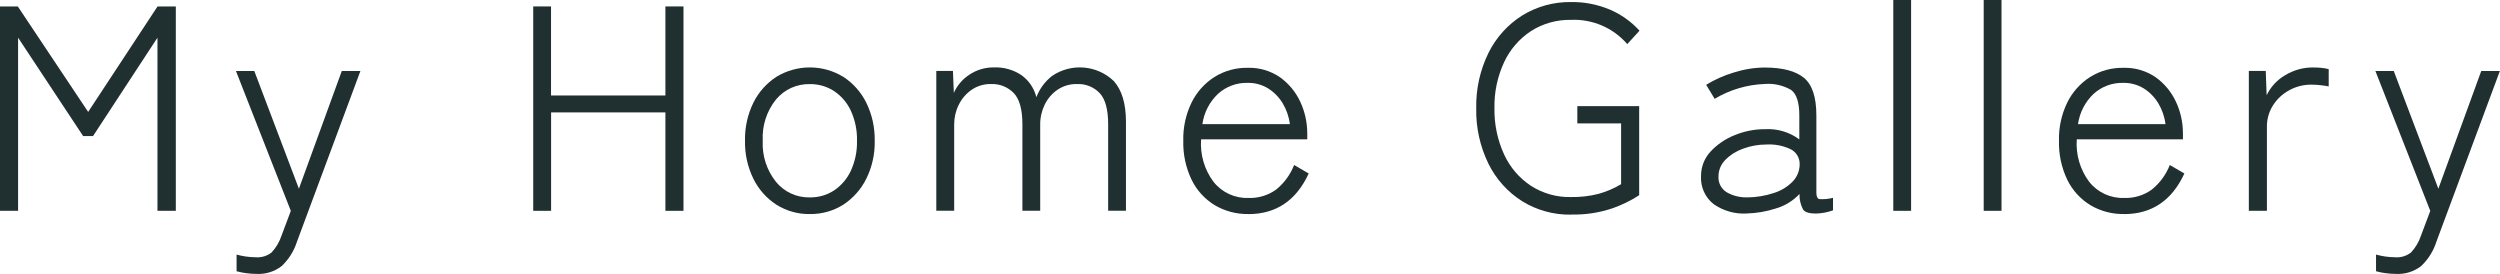 <svg width="365" height="40" viewBox="0 0 365 40" fill="none" xmlns="http://www.w3.org/2000/svg">
<g clip-path="url(#clip0_34_989)">
<path d="M23 0.94L12.87 16.34L2.6 0.94H0V30.78H2.64V5.5L12.14 19.87H13.58L22.99 5.5V30.78H25.67V0.94H22.99H23Z" fill="#203031"/>
<path d="M37.48 39.99C36.96 39.99 36.44 39.95 35.92 39.88C35.45 39.82 34.99 39.73 34.54 39.6V37.17C34.98 37.29 35.43 37.38 35.88 37.45C36.35 37.52 36.83 37.55 37.31 37.56C38.15 37.63 38.99 37.38 39.65 36.86C40.3 36.16 40.8 35.32 41.1 34.41L42.46 30.79L34.45 10.37H37.13L43.64 27.55L49.9 10.37H52.62L43.38 35.22C42.95 36.6 42.18 37.85 41.13 38.84C40.09 39.65 38.79 40.06 37.47 39.99" fill="#203031"/>
<path d="M77.85 30.78V0.94H80.45V13.94H97.15V0.94H99.79V30.78H97.15V16.41H80.46V30.78H77.86H77.85Z" fill="#203031"/>
<path d="M118.22 31.25C116.5 31.28 114.82 30.8 113.36 29.89C111.92 28.96 110.76 27.65 110 26.11C109.15 24.38 108.73 22.47 108.77 20.55C108.73 18.62 109.15 16.71 110 14.98C110.76 13.44 111.93 12.14 113.36 11.21C116.36 9.39 120.12 9.39 123.11 11.21C124.55 12.14 125.71 13.45 126.47 14.98C127.32 16.71 127.74 18.62 127.71 20.55C127.75 22.48 127.33 24.38 126.47 26.11C125.71 27.65 124.54 28.95 123.11 29.89C121.65 30.81 119.95 31.28 118.22 31.25ZM118.22 28.82C119.48 28.84 120.72 28.49 121.78 27.8C122.84 27.08 123.69 26.09 124.23 24.92C124.85 23.55 125.16 22.06 125.12 20.55C125.16 19.04 124.85 17.55 124.23 16.18C123.69 15.01 122.85 14.02 121.78 13.3C120.72 12.61 119.48 12.26 118.22 12.28C116.33 12.24 114.52 13.06 113.3 14.52C111.93 16.22 111.24 18.37 111.36 20.55C111.25 22.72 111.94 24.86 113.3 26.56C114.51 28.03 116.32 28.86 118.22 28.82Z" fill="#203031"/>
<path d="M136.7 30.78V10.36H139.13L139.26 13.56C139.74 12.48 140.52 11.56 141.52 10.91C142.57 10.2 143.82 9.83 145.09 9.84C146.53 9.78 147.96 10.18 149.16 10.99C150.23 11.77 150.99 12.9 151.31 14.19C151.78 12.96 152.57 11.89 153.61 11.08C156.41 9.18 160.15 9.49 162.6 11.82C163.79 13.14 164.39 15.12 164.39 17.77V30.77H161.79V18.15C161.79 15.99 161.38 14.47 160.55 13.59C159.69 12.69 158.48 12.21 157.23 12.27C156.22 12.25 155.23 12.54 154.4 13.1C153.6 13.65 152.95 14.4 152.53 15.27C152.09 16.18 151.86 17.18 151.87 18.19V30.77H149.27V18.15C149.27 15.99 148.85 14.47 148.01 13.59C147.14 12.69 145.92 12.21 144.67 12.27C143.66 12.25 142.67 12.55 141.84 13.12C141.04 13.68 140.39 14.44 139.97 15.32C139.53 16.2 139.31 17.17 139.31 18.15V30.77H136.71L136.7 30.78Z" fill="#203031"/>
<path d="M182.26 31.25C180.53 31.28 178.83 30.83 177.34 29.95C175.89 29.06 174.72 27.78 173.97 26.24C173.12 24.46 172.71 22.51 172.76 20.55C172.71 18.62 173.13 16.7 173.97 14.97C174.72 13.44 175.88 12.15 177.31 11.24C178.77 10.33 180.45 9.87 182.17 9.9C183.85 9.85 185.49 10.33 186.88 11.28C188.16 12.2 189.18 13.43 189.84 14.86C190.52 16.31 190.86 17.89 190.86 19.49V20.34H175.36C175.2 22.56 175.84 24.76 177.17 26.54C178.4 28.1 180.31 28.98 182.3 28.9C183.73 28.95 185.14 28.52 186.3 27.69C187.48 26.74 188.39 25.5 188.94 24.09L191.07 25.33C189.25 29.28 186.31 31.26 182.25 31.26M175.54 18.12H188.32C188.19 17.05 187.83 16.02 187.28 15.09C186.75 14.21 186.02 13.46 185.15 12.91C184.26 12.37 183.23 12.08 182.19 12.1C180.58 12.05 179.02 12.62 177.83 13.7C176.59 14.87 175.79 16.43 175.55 18.11" fill="#203031"/>
<path d="M229.37 31.34C226.85 31.38 224.38 30.7 222.24 29.38C220.13 28.05 218.43 26.16 217.32 23.92C216.09 21.4 215.47 18.63 215.53 15.82C215.47 13.02 216.08 10.24 217.32 7.72C218.43 5.48 220.13 3.59 222.24 2.26C224.38 0.94 226.86 0.26 229.37 0.3C231.3 0.27 233.22 0.64 235.01 1.39C236.67 2.09 238.16 3.15 239.37 4.48L237.58 6.44C235.53 4.06 232.5 2.76 229.36 2.9C227.3 2.86 225.26 3.43 223.52 4.54C221.82 5.66 220.46 7.23 219.6 9.08C218.62 11.19 218.14 13.49 218.19 15.81C218.15 18.13 218.63 20.44 219.6 22.55C220.45 24.41 221.81 26 223.52 27.13C225.26 28.24 227.29 28.82 229.36 28.77C230.72 28.79 232.08 28.64 233.4 28.3C234.55 27.98 235.65 27.51 236.68 26.89V18.02H230.29V15.5H239.32V28.5C238.13 29.27 236.85 29.9 235.51 30.38C233.53 31.06 231.45 31.38 229.36 31.32" fill="#203031"/>
<path d="M255.04 31.17C253.32 31.28 251.62 30.79 250.2 29.81C248.95 28.83 248.26 27.3 248.35 25.72C248.34 24.39 248.83 23.11 249.73 22.14C250.71 21.08 251.92 20.26 253.27 19.73C254.68 19.15 256.19 18.85 257.72 18.86C259.5 18.76 261.27 19.29 262.7 20.35V16.86C262.7 14.96 262.3 13.71 261.5 13.13C260.34 12.46 259.01 12.15 257.67 12.26C255.08 12.35 252.56 13.1 250.34 14.43L249.1 12.38C250.36 11.61 251.71 11.01 253.12 10.59C254.59 10.12 256.12 9.87 257.66 9.86C260.24 9.86 262.14 10.36 263.36 11.35C264.58 12.35 265.19 14.18 265.19 16.85V28.15C265.19 28.69 265.34 29 265.64 29.07C266.31 29.11 266.97 29.05 267.62 28.88V30.71C266.81 31 265.97 31.16 265.11 31.18C264.14 31.18 263.52 30.98 263.24 30.58C262.88 29.88 262.7 29.1 262.73 28.32C261.78 29.33 260.57 30.07 259.23 30.45C257.87 30.89 256.45 31.13 255.01 31.17M255.16 28.82C256.46 28.8 257.74 28.59 258.97 28.18C260.04 27.85 261.01 27.26 261.78 26.45C262.47 25.71 262.82 24.71 262.74 23.7C262.66 22.82 262.1 22.06 261.29 21.72C260.22 21.24 259.05 21.03 257.88 21.1C256.73 21.1 255.59 21.3 254.51 21.7C253.53 22.04 252.63 22.6 251.9 23.34C251.26 23.98 250.9 24.84 250.9 25.75C250.84 26.69 251.3 27.58 252.1 28.07C253.03 28.6 254.09 28.86 255.17 28.81" fill="#203031"/>
<path d="M279.02 0H276.42V30.78H279.02V0Z" fill="#203031"/>
<path d="M292.22 0H289.62V30.78H292.22V0Z" fill="#203031"/>
<path d="M310.11 31.25C308.38 31.28 306.68 30.83 305.19 29.95C303.74 29.06 302.57 27.78 301.82 26.24C300.97 24.46 300.56 22.51 300.61 20.55C300.56 18.62 300.98 16.7 301.82 14.97C302.57 13.44 303.73 12.15 305.16 11.24C306.62 10.33 308.3 9.87 310.02 9.9C311.7 9.85 313.34 10.33 314.73 11.28C316.01 12.2 317.03 13.43 317.69 14.86C318.37 16.31 318.71 17.89 318.71 19.49V20.34H303.21C303.05 22.56 303.69 24.76 305.02 26.54C306.25 28.1 308.16 28.98 310.15 28.9C311.58 28.95 312.99 28.52 314.15 27.69C315.33 26.74 316.24 25.5 316.79 24.09L318.92 25.33C317.1 29.28 314.16 31.26 310.1 31.26M303.38 18.12H316.16C316.03 17.05 315.67 16.02 315.12 15.09C314.59 14.21 313.86 13.46 312.99 12.91C312.1 12.37 311.07 12.08 310.03 12.1C308.42 12.05 306.86 12.62 305.67 13.7C304.43 14.87 303.63 16.43 303.39 18.11" fill="#203031"/>
<path d="M328.33 30.78V10.36H330.8L330.93 13.9C331.52 12.68 332.46 11.66 333.63 10.98C334.87 10.23 336.29 9.83 337.74 9.85C338.14 9.85 338.55 9.87 338.95 9.91C339.3 9.94 339.65 10 339.99 10.1V12.62C339.73 12.56 339.37 12.51 338.91 12.45C338.44 12.39 337.96 12.36 337.48 12.36C336.33 12.35 335.2 12.63 334.2 13.19C333.24 13.72 332.42 14.48 331.84 15.41C331.25 16.35 330.95 17.44 330.97 18.54V30.78H328.33Z" fill="#203031"/>
<path d="M349.84 39.99C349.32 39.99 348.8 39.95 348.28 39.88C347.81 39.82 347.35 39.73 346.9 39.6V37.17C347.34 37.29 347.79 37.38 348.24 37.45C348.71 37.52 349.19 37.55 349.67 37.56C350.51 37.63 351.35 37.38 352.01 36.86C352.66 36.16 353.16 35.32 353.46 34.41L354.82 30.79L346.81 10.37H349.49L356 27.55L362.26 10.37H364.98L355.74 35.22C355.31 36.6 354.54 37.85 353.49 38.84C352.45 39.65 351.15 40.06 349.83 39.99" fill="#203031"/>
</g>
<defs>
<clipPath id="clip0_34_989">
<rect width="365" height="40" fill="white"/>
</clipPath>
</defs>
</svg>
